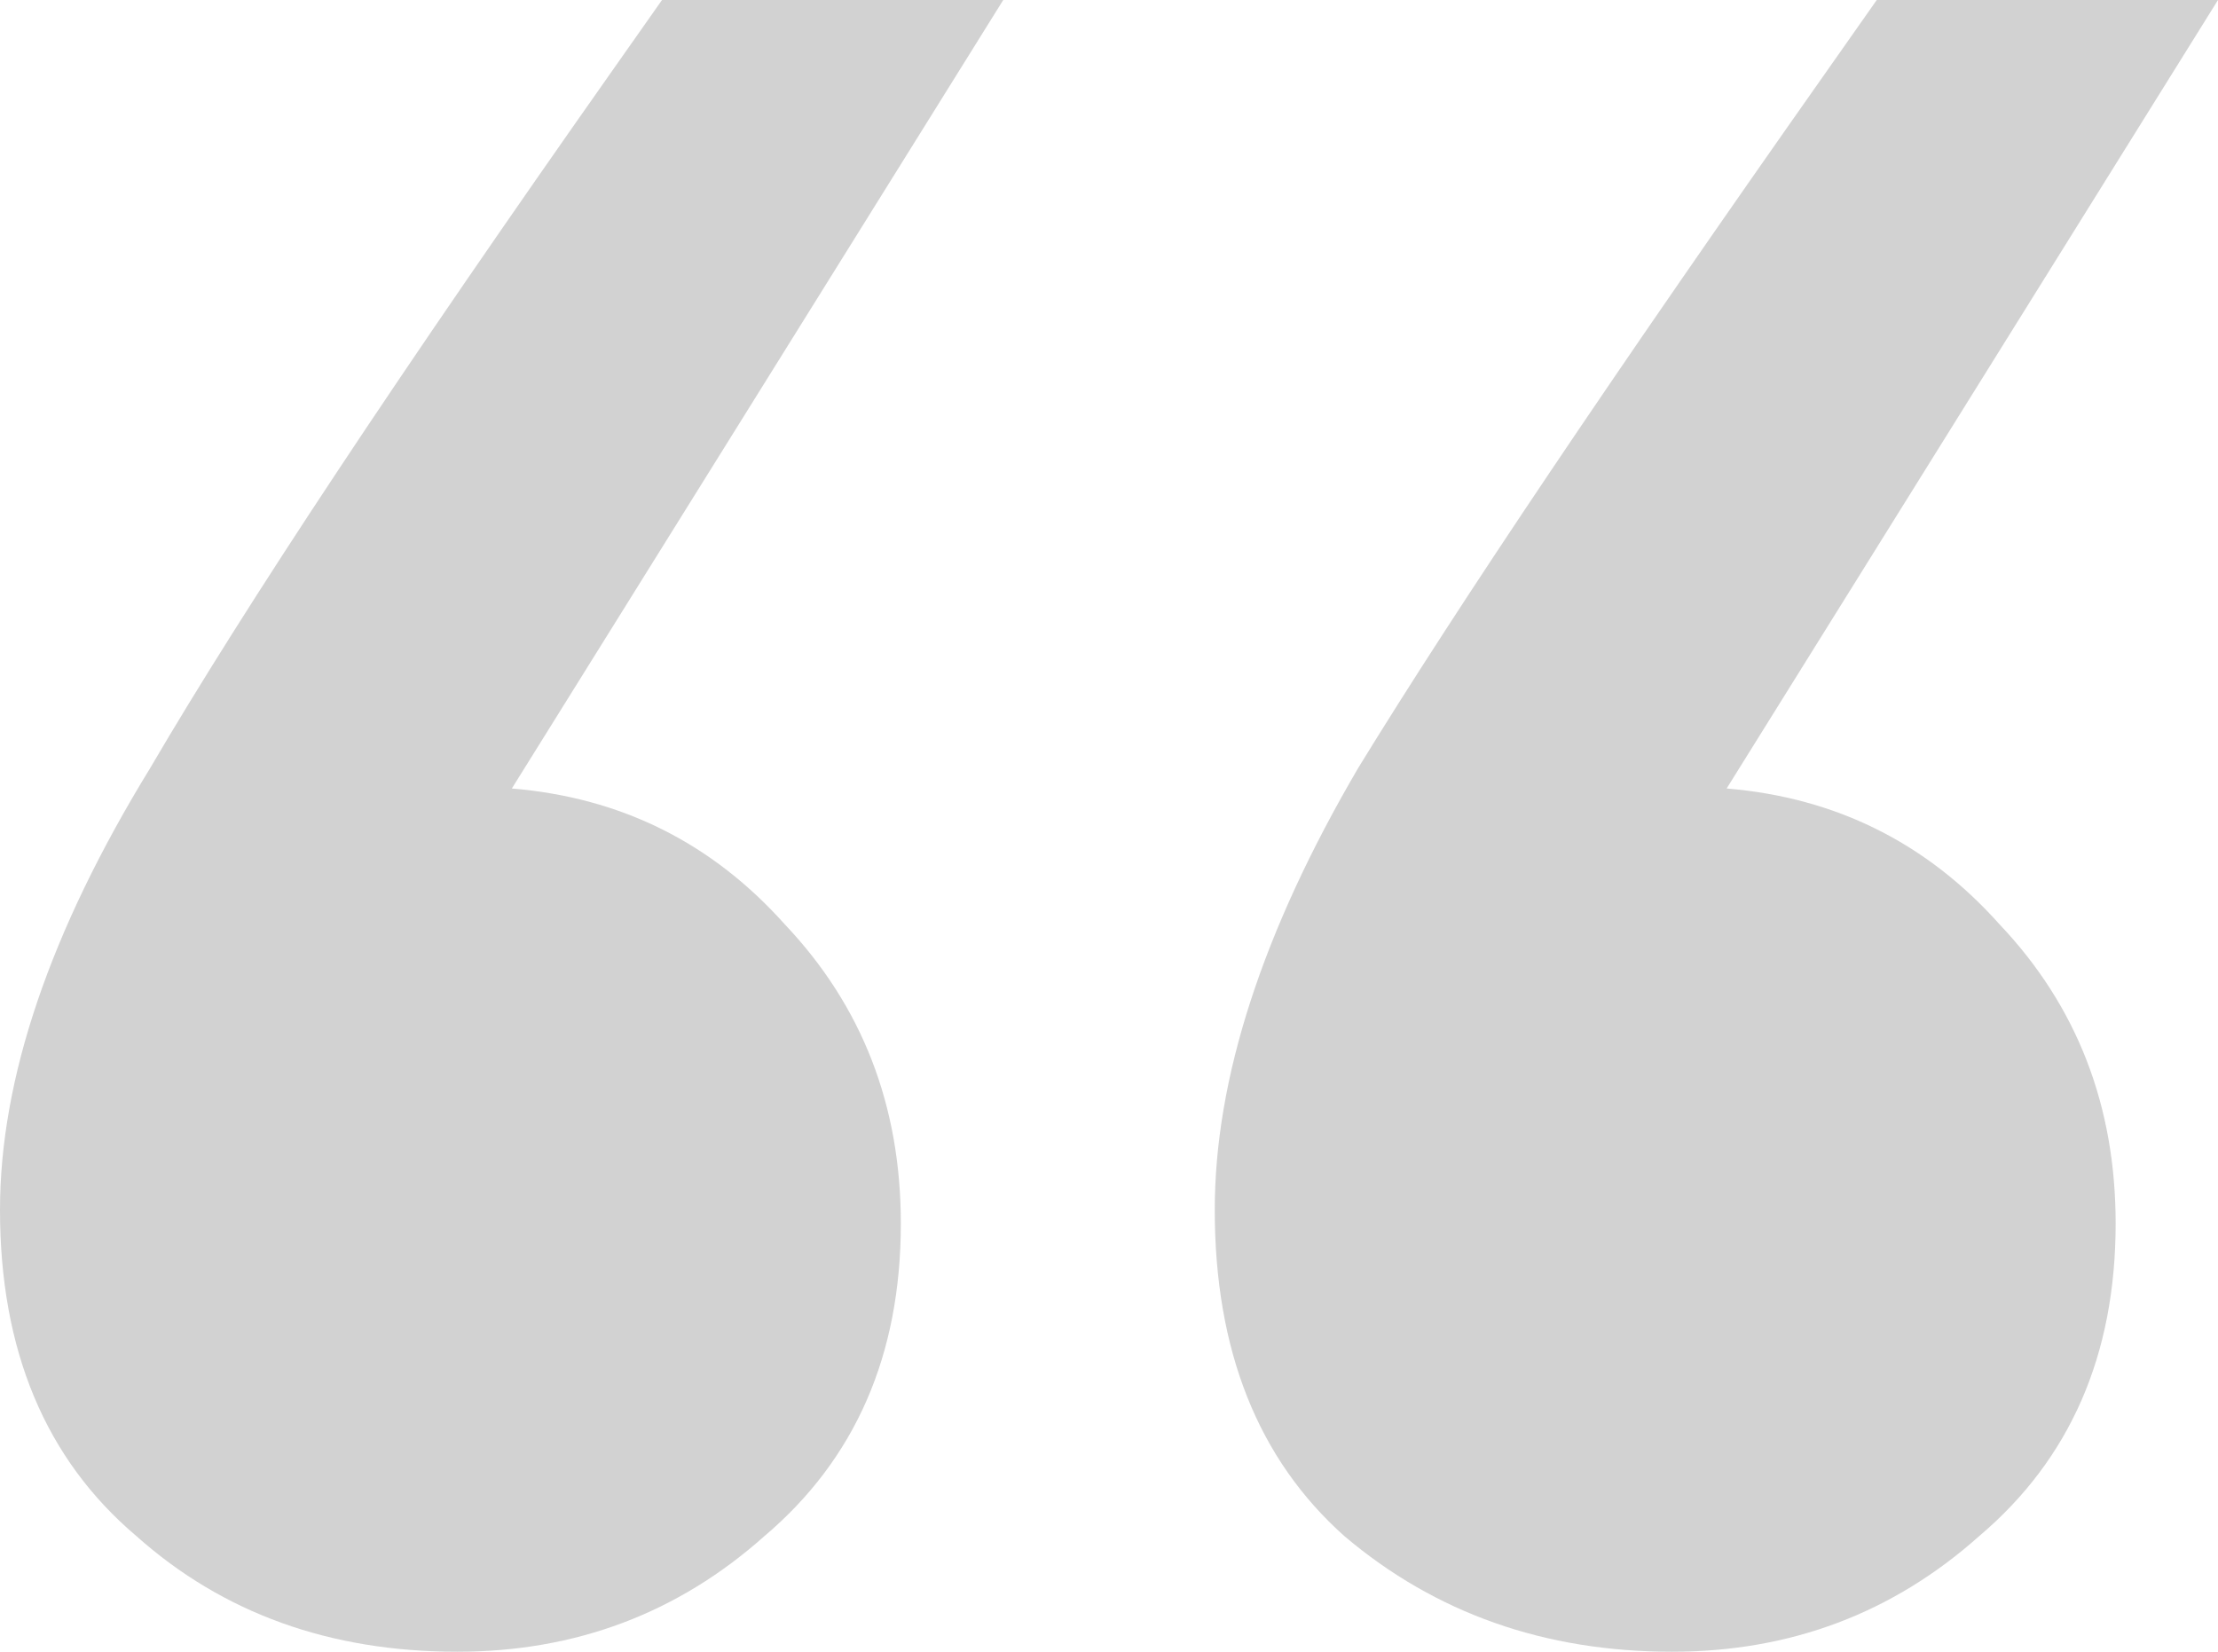 <svg width="47" height="35" viewBox="0 0 47 35" fill="none" xmlns="http://www.w3.org/2000/svg">
<path opacity="0.2" d="M21.259 0L10.846 16.708C13.16 16.9 15.088 17.86 16.631 19.588C18.27 21.317 19.089 23.429 19.089 25.926C19.089 28.711 18.125 30.919 16.197 32.551C14.365 34.184 12.196 35 9.689 35C6.99 35 4.724 34.184 2.892 32.551C0.964 30.919 0 28.614 0 25.638C0 22.853 1.061 19.733 3.182 16.276C5.206 12.819 8.484 7.874 13.015 1.44L14.028 0L21.259 0ZM47 0L36.588 16.708C38.901 16.9 40.83 17.86 42.372 19.588C44.011 21.317 44.831 23.429 44.831 25.926C44.831 28.711 43.867 30.919 41.938 32.551C40.107 34.184 37.937 35 35.431 35C32.731 35 30.417 34.184 28.489 32.551C26.657 30.919 25.741 28.614 25.741 25.638C25.741 22.853 26.754 19.733 28.779 16.276C30.899 12.819 34.226 7.874 38.757 1.44L39.769 0L47 0Z" fill="#222222"/>
</svg>
